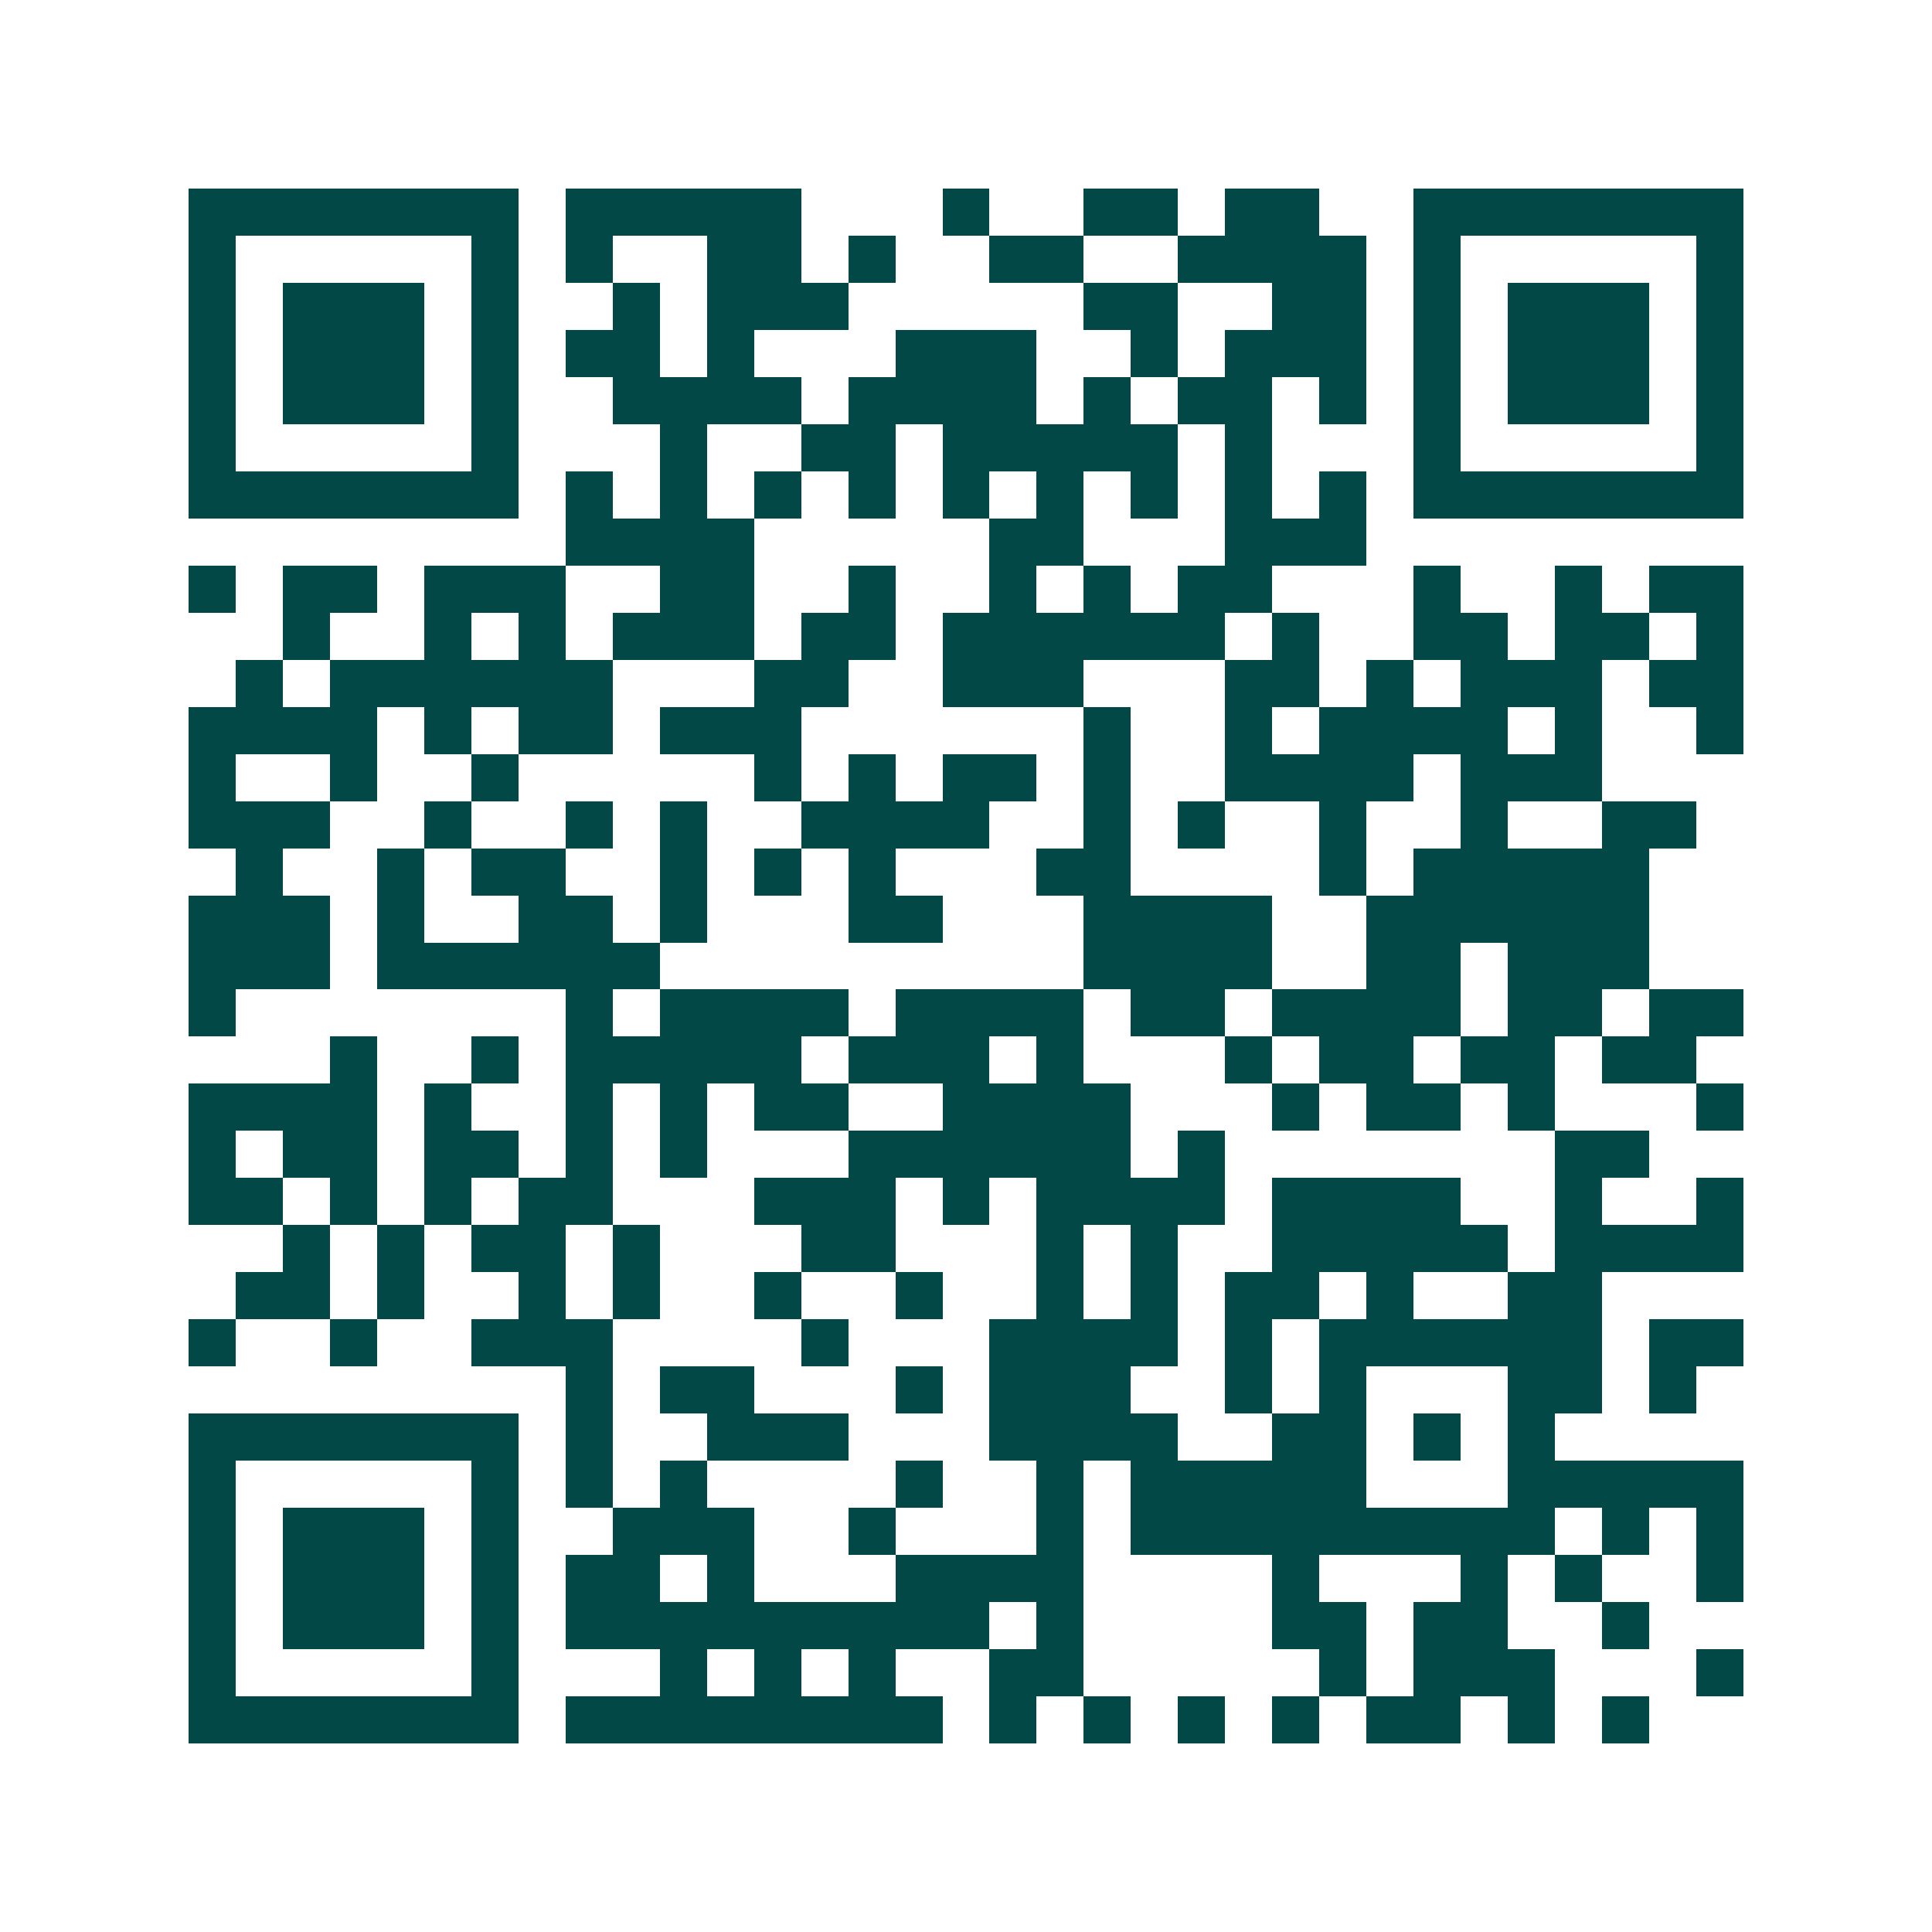 <svg xmlns="http://www.w3.org/2000/svg" width="200" height="200" viewBox="0 0 41 41" shape-rendering="crispEdges"><path fill="#ffffff" d="M0 0h41v41H0z"/><path stroke="#014847" d="M4 4.5h7m1 0h5m3 0h1m2 0h2m1 0h2m2 0h7M4 5.5h1m5 0h1m1 0h1m2 0h2m1 0h1m2 0h2m2 0h4m1 0h1m5 0h1M4 6.5h1m1 0h3m1 0h1m2 0h1m1 0h3m5 0h2m2 0h2m1 0h1m1 0h3m1 0h1M4 7.5h1m1 0h3m1 0h1m1 0h2m1 0h1m3 0h3m2 0h1m1 0h3m1 0h1m1 0h3m1 0h1M4 8.5h1m1 0h3m1 0h1m2 0h4m1 0h4m1 0h1m1 0h2m1 0h1m1 0h1m1 0h3m1 0h1M4 9.5h1m5 0h1m3 0h1m2 0h2m1 0h5m1 0h1m3 0h1m5 0h1M4 10.5h7m1 0h1m1 0h1m1 0h1m1 0h1m1 0h1m1 0h1m1 0h1m1 0h1m1 0h1m1 0h7M12 11.5h4m5 0h2m3 0h3M4 12.5h1m1 0h2m1 0h3m2 0h2m2 0h1m2 0h1m1 0h1m1 0h2m3 0h1m2 0h1m1 0h2M6 13.5h1m2 0h1m1 0h1m1 0h3m1 0h2m1 0h6m1 0h1m2 0h2m1 0h2m1 0h1M5 14.5h1m1 0h6m3 0h2m2 0h3m3 0h2m1 0h1m1 0h3m1 0h2M4 15.5h4m1 0h1m1 0h2m1 0h3m6 0h1m2 0h1m1 0h4m1 0h1m2 0h1M4 16.5h1m2 0h1m2 0h1m5 0h1m1 0h1m1 0h2m1 0h1m2 0h4m1 0h3M4 17.5h3m2 0h1m2 0h1m1 0h1m2 0h4m2 0h1m1 0h1m2 0h1m2 0h1m2 0h2M5 18.5h1m2 0h1m1 0h2m2 0h1m1 0h1m1 0h1m3 0h2m4 0h1m1 0h5M4 19.5h3m1 0h1m2 0h2m1 0h1m3 0h2m3 0h4m2 0h6M4 20.5h3m1 0h6m9 0h4m2 0h2m1 0h3M4 21.5h1m7 0h1m1 0h4m1 0h4m1 0h2m1 0h4m1 0h2m1 0h2M7 22.5h1m2 0h1m1 0h5m1 0h3m1 0h1m3 0h1m1 0h2m1 0h2m1 0h2M4 23.5h4m1 0h1m2 0h1m1 0h1m1 0h2m2 0h4m3 0h1m1 0h2m1 0h1m3 0h1M4 24.5h1m1 0h2m1 0h2m1 0h1m1 0h1m3 0h6m1 0h1m7 0h2M4 25.5h2m1 0h1m1 0h1m1 0h2m3 0h3m1 0h1m1 0h4m1 0h4m2 0h1m2 0h1M6 26.5h1m1 0h1m1 0h2m1 0h1m3 0h2m3 0h1m1 0h1m2 0h5m1 0h4M5 27.5h2m1 0h1m2 0h1m1 0h1m2 0h1m2 0h1m2 0h1m1 0h1m1 0h2m1 0h1m2 0h2M4 28.5h1m2 0h1m2 0h3m4 0h1m3 0h4m1 0h1m1 0h6m1 0h2M12 29.5h1m1 0h2m3 0h1m1 0h3m2 0h1m1 0h1m3 0h2m1 0h1M4 30.5h7m1 0h1m2 0h3m3 0h4m2 0h2m1 0h1m1 0h1M4 31.5h1m5 0h1m1 0h1m1 0h1m4 0h1m2 0h1m1 0h5m3 0h5M4 32.5h1m1 0h3m1 0h1m2 0h3m2 0h1m3 0h1m1 0h9m1 0h1m1 0h1M4 33.5h1m1 0h3m1 0h1m1 0h2m1 0h1m3 0h4m4 0h1m3 0h1m1 0h1m2 0h1M4 34.5h1m1 0h3m1 0h1m1 0h9m1 0h1m4 0h2m1 0h2m2 0h1M4 35.5h1m5 0h1m3 0h1m1 0h1m1 0h1m2 0h2m5 0h1m1 0h3m3 0h1M4 36.5h7m1 0h8m1 0h1m1 0h1m1 0h1m1 0h1m1 0h2m1 0h1m1 0h1"/></svg>
